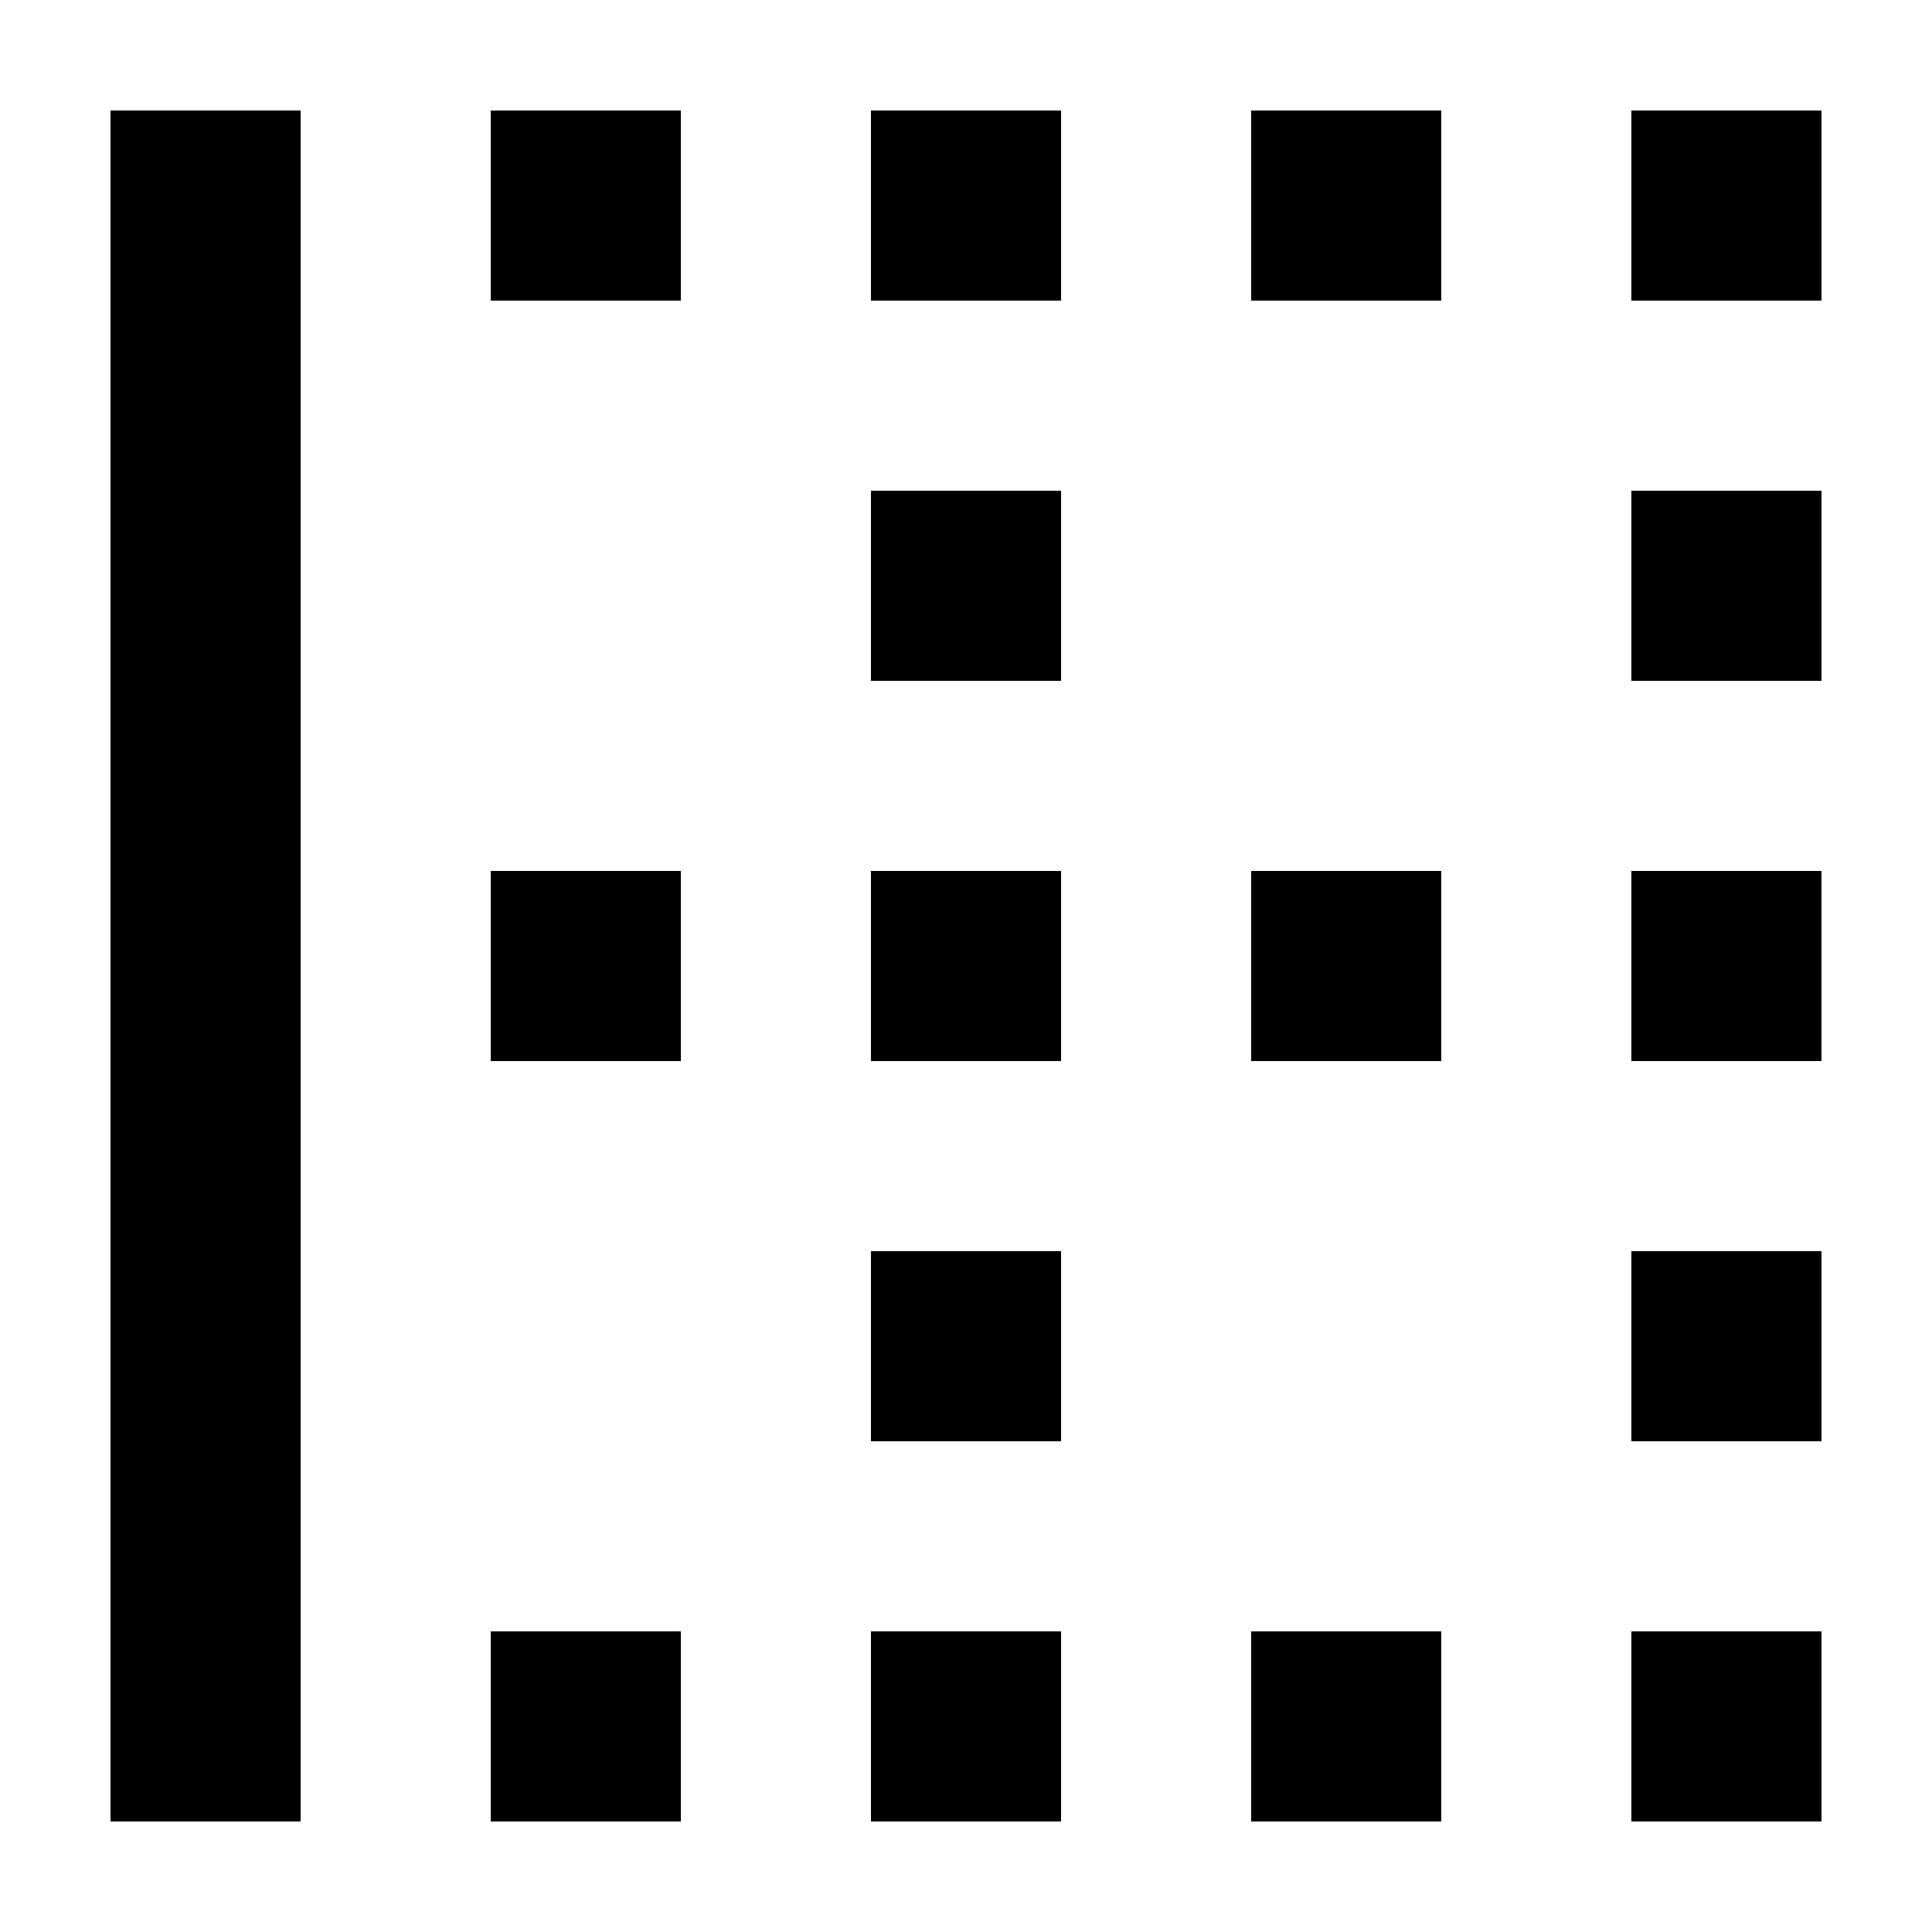 <?xml version="1.0" encoding="UTF-8"?>
<!-- Uploaded to: ICON Repo, www.iconrepo.com, Generator: ICON Repo Mixer Tools -->
<svg fill="#000000" width="800px" height="800px" version="1.1" viewBox="144 144 512 512" xmlns="http://www.w3.org/2000/svg">
 <g>
  <path d="m173.29 626.71h50.379v-453.43h-50.379"/>
  <path d="m475.57 173.29h50.383v50.383h-50.383z"/>
  <path d="m274.05 173.29h50.383v50.383h-50.383z"/>
  <path d="m576.33 173.29h50.383v50.383h-50.383z"/>
  <path d="m576.33 274.05h50.383v50.383h-50.383z"/>
  <path d="m576.33 475.57h50.383v50.383h-50.383z"/>
  <path d="m576.33 576.33h50.383v50.383h-50.383z"/>
  <path d="m475.57 576.33h50.383v50.383h-50.383z"/>
  <path d="m425.19 601.52v-25.191h-50.379v50.379h50.379z"/>
  <path d="m274.05 576.33h50.383v50.383h-50.383z"/>
  <path d="m576.33 374.81v50.379h50.379v-50.379z"/>
  <path d="m475.57 374.81h50.383v50.383h-50.383z"/>
  <path d="m274.05 374.81h50.383v50.383h-50.383z"/>
  <path d="m374.81 475.57h50.383v50.383h-50.383z"/>
  <path d="m374.81 274.05h50.383v50.383h-50.383z"/>
  <path d="m374.81 374.81h50.383v50.383h-50.383z"/>
  <path d="m425.19 198.48v-25.191h-50.379v50.379h50.379z"/>
 </g>
</svg>